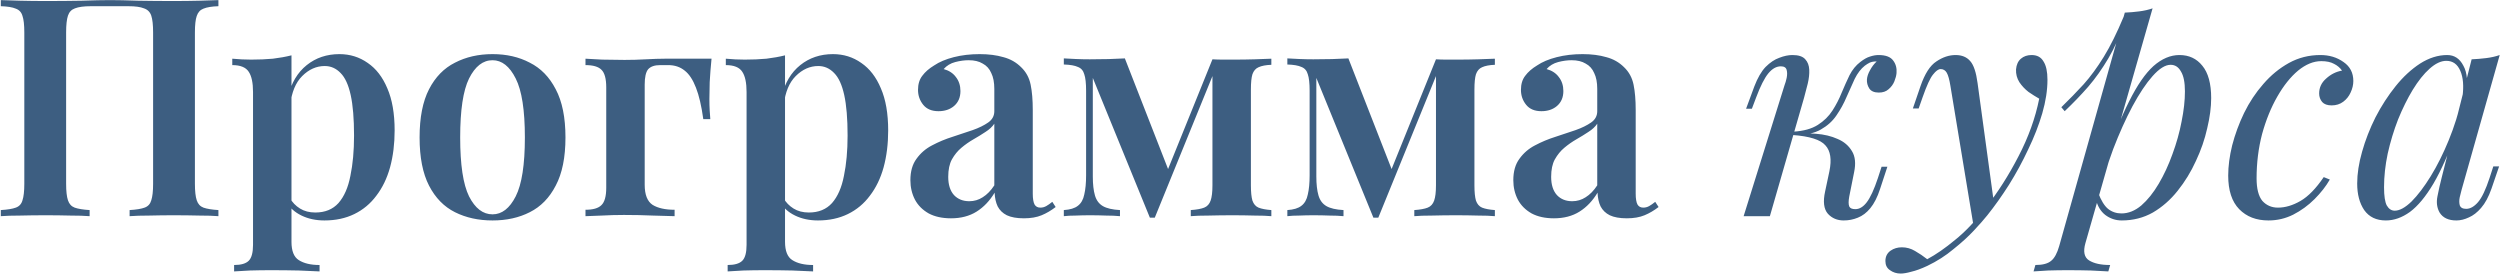 <?xml version="1.0" encoding="UTF-8"?> <svg xmlns="http://www.w3.org/2000/svg" width="983" height="108" viewBox="0 0 983 108" fill="none"> <path d="M85.88 0.04V2.44C83.32 2.52 81.36 2.84 80 3.4C78.72 3.88 77.84 4.84 77.36 6.28C76.88 7.64 76.64 9.8 76.64 12.76V72.28C76.64 75.16 76.88 77.32 77.36 78.76C77.84 80.2 78.72 81.16 80 81.64C81.36 82.12 83.32 82.44 85.88 82.6V85C84.04 84.84 81.52 84.76 78.32 84.76C75.12 84.68 71.72 84.64 68.12 84.64C65.08 84.64 61.96 84.68 58.76 84.76C55.64 84.76 53.04 84.84 50.96 85V82.6C53.6 82.44 55.56 82.12 56.84 81.64C58.2 81.16 59.08 80.2 59.48 78.76C59.96 77.32 60.2 75.16 60.2 72.28V12.76C60.2 9.8 59.96 7.6 59.48 6.16C59 4.72 58.04 3.76 56.6 3.28C55.24 2.72 53.2 2.44 50.48 2.44H35.72C33 2.44 30.92 2.72 29.48 3.28C28.12 3.76 27.2 4.72 26.72 6.16C26.24 7.6 26 9.8 26 12.76V72.28C26 75.16 26.24 77.32 26.72 78.76C27.2 80.2 28.08 81.16 29.36 81.64C30.72 82.12 32.68 82.44 35.24 82.6V85C33.24 84.84 30.68 84.76 27.56 84.76C24.44 84.68 21.28 84.64 18.08 84.64C14.48 84.64 11.12 84.68 8 84.76C4.88 84.76 2.32 84.84 0.32 85V82.6C2.96 82.44 4.92 82.12 6.2 81.64C7.56 81.16 8.44 80.2 8.84 78.76C9.32 77.32 9.56 75.16 9.56 72.28V12.76C9.56 9.8 9.32 7.64 8.84 6.28C8.44 4.84 7.56 3.88 6.2 3.4C4.92 2.84 2.96 2.52 0.32 2.44V0.04C2.32 0.12 4.88 0.2 8 0.28C11.12 0.36 14.48 0.4 18.08 0.4C22.8 0.4 27.48 0.36 32.12 0.28C36.76 0.12 40.48 0.04 43.28 0.04C46.08 0.04 49.76 0.12 54.32 0.28C58.88 0.36 63.48 0.4 68.12 0.4C71.72 0.4 75.12 0.36 78.32 0.28C81.52 0.2 84.04 0.12 85.88 0.04ZM114.61 21.76V95.08C114.61 98.68 115.57 101.08 117.49 102.28C119.49 103.56 122.21 104.2 125.65 104.2V106.72C123.73 106.64 121.01 106.52 117.49 106.36C114.05 106.28 110.37 106.24 106.45 106.24C103.73 106.24 101.01 106.28 98.29 106.36C95.57 106.52 93.49 106.64 92.05 106.72V104.2C94.77 104.2 96.69 103.64 97.81 102.52C98.93 101.4 99.49 99.32 99.49 96.28V36.16C99.49 32.56 98.93 29.92 97.81 28.24C96.69 26.48 94.53 25.6 91.33 25.6V23.08C93.89 23.32 96.37 23.44 98.77 23.44C101.81 23.44 104.65 23.32 107.29 23.08C109.93 22.76 112.37 22.32 114.61 21.76ZM133.45 21.28C137.61 21.28 141.33 22.44 144.61 24.76C147.89 27 150.45 30.32 152.29 34.72C154.21 39.12 155.17 44.64 155.17 51.28C155.17 56.56 154.57 61.4 153.37 65.8C152.17 70.12 150.37 73.84 147.97 76.96C145.65 80.08 142.77 82.48 139.33 84.16C135.89 85.84 131.97 86.68 127.57 86.68C124.21 86.68 121.21 86.04 118.57 84.76C115.93 83.48 114.01 81.76 112.81 79.6L114.01 77.92C114.97 79.6 116.29 80.96 117.97 82C119.65 83.04 121.65 83.56 123.97 83.56C127.81 83.56 130.85 82.32 133.09 79.84C135.33 77.28 136.89 73.72 137.77 69.16C138.73 64.6 139.21 59.32 139.21 53.32C139.21 46.68 138.77 41.36 137.89 37.36C137.01 33.36 135.69 30.48 133.93 28.72C132.17 26.88 130.09 25.96 127.69 25.96C124.41 25.96 121.45 27.28 118.81 29.92C116.25 32.48 114.69 36.24 114.13 41.2L113.29 37.84C114.57 32.56 117.01 28.48 120.61 25.6C124.21 22.72 128.49 21.28 133.45 21.28ZM193.663 21.28C199.183 21.28 204.063 22.4 208.303 24.64C212.623 26.8 216.023 30.28 218.503 35.08C221.063 39.88 222.343 46.2 222.343 54.04C222.343 61.88 221.063 68.2 218.503 73C216.023 77.8 212.623 81.28 208.303 83.44C204.063 85.6 199.183 86.68 193.663 86.68C188.143 86.68 183.223 85.6 178.903 83.44C174.583 81.28 171.183 77.8 168.703 73C166.223 68.2 164.983 61.88 164.983 54.04C164.983 46.2 166.223 39.88 168.703 35.08C171.183 30.28 174.583 26.8 178.903 24.64C183.223 22.4 188.143 21.28 193.663 21.28ZM193.663 23.68C189.903 23.68 186.823 26.08 184.423 30.88C182.103 35.6 180.943 43.32 180.943 54.04C180.943 64.76 182.103 72.48 184.423 77.2C186.823 81.92 189.903 84.28 193.663 84.28C197.343 84.28 200.383 81.92 202.783 77.2C205.183 72.48 206.383 64.76 206.383 54.04C206.383 43.32 205.183 35.6 202.783 30.88C200.383 26.08 197.343 23.68 193.663 23.68ZM279.774 23.08C279.454 26.28 279.214 29.36 279.054 32.32C278.974 35.2 278.934 37.4 278.934 38.92C278.934 40.52 278.974 42.04 279.054 43.48C279.134 44.84 279.214 45.96 279.294 46.84H276.534C275.814 41.64 274.854 37.52 273.654 34.48C272.454 31.36 270.974 29.12 269.214 27.76C267.454 26.32 265.294 25.6 262.734 25.6C262.254 25.6 261.734 25.6 261.174 25.6C260.614 25.6 260.094 25.6 259.614 25.6C257.374 25.6 255.774 26.16 254.814 27.28C253.934 28.4 253.494 30.4 253.494 33.28V72.64C253.494 76.56 254.534 79.2 256.614 80.56C258.694 81.84 261.574 82.48 265.254 82.48V85C263.254 84.92 260.414 84.84 256.734 84.76C253.134 84.6 249.334 84.52 245.334 84.52C242.374 84.52 239.454 84.6 236.574 84.76C233.774 84.84 231.654 84.92 230.214 85V82.48C233.174 82.48 235.254 81.88 236.454 80.68C237.734 79.48 238.374 77.2 238.374 73.84V34.36C238.374 30.92 237.734 28.6 236.454 27.4C235.254 26.2 233.174 25.6 230.214 25.6V23.08C231.654 23.16 233.854 23.28 236.814 23.44C239.854 23.52 242.774 23.56 245.574 23.56C248.374 23.56 251.174 23.48 253.974 23.32C256.854 23.16 259.294 23.08 261.294 23.08H279.774ZM308.672 21.76V95.08C308.672 98.68 309.632 101.08 311.552 102.28C313.552 103.56 316.272 104.2 319.712 104.2V106.72C317.792 106.64 315.072 106.52 311.552 106.36C308.112 106.28 304.432 106.24 300.512 106.24C297.792 106.24 295.072 106.28 292.352 106.36C289.632 106.52 287.552 106.64 286.112 106.72V104.2C288.832 104.2 290.752 103.64 291.872 102.52C292.992 101.4 293.552 99.32 293.552 96.28V36.16C293.552 32.56 292.992 29.92 291.872 28.24C290.752 26.48 288.592 25.6 285.392 25.6V23.08C287.952 23.32 290.432 23.44 292.832 23.44C295.872 23.44 298.712 23.32 301.352 23.08C303.992 22.76 306.432 22.32 308.672 21.76ZM327.512 21.28C331.672 21.28 335.392 22.44 338.672 24.76C341.952 27 344.512 30.32 346.352 34.72C348.272 39.12 349.232 44.64 349.232 51.28C349.232 56.56 348.632 61.4 347.432 65.8C346.232 70.12 344.432 73.84 342.032 76.96C339.712 80.08 336.832 82.48 333.392 84.16C329.952 85.84 326.032 86.68 321.632 86.68C318.272 86.68 315.272 86.04 312.632 84.76C309.992 83.48 308.072 81.76 306.872 79.6L308.072 77.92C309.032 79.6 310.352 80.96 312.032 82C313.712 83.04 315.712 83.56 318.032 83.56C321.872 83.56 324.912 82.32 327.152 79.84C329.392 77.28 330.952 73.72 331.832 69.16C332.792 64.6 333.272 59.32 333.272 53.32C333.272 46.68 332.832 41.36 331.952 37.36C331.072 33.36 329.752 30.48 327.992 28.72C326.232 26.88 324.152 25.96 321.752 25.96C318.472 25.96 315.512 27.28 312.872 29.92C310.312 32.48 308.752 36.24 308.192 41.2L307.352 37.84C308.632 32.56 311.072 28.48 314.672 25.6C318.272 22.72 322.552 21.28 327.512 21.28ZM373.925 85.84C370.485 85.84 367.565 85.2 365.165 83.92C362.765 82.56 360.965 80.76 359.765 78.52C358.565 76.2 357.965 73.64 357.965 70.84C357.965 67.4 358.765 64.6 360.365 62.44C361.965 60.2 364.005 58.44 366.485 57.16C369.045 55.8 371.725 54.68 374.525 53.8C377.325 52.84 379.965 51.96 382.445 51.16C384.925 50.28 386.965 49.28 388.565 48.16C390.165 47.04 390.965 45.56 390.965 43.72V34.96C390.965 32.4 390.565 30.32 389.765 28.72C389.045 27.04 387.925 25.8 386.405 25C384.965 24.12 383.125 23.68 380.885 23.68C379.205 23.68 377.445 23.92 375.605 24.4C373.765 24.88 372.245 25.8 371.045 27.16C373.125 27.72 374.725 28.76 375.845 30.28C377.045 31.8 377.645 33.64 377.645 35.8C377.645 38.28 376.805 40.24 375.125 41.68C373.525 43.04 371.485 43.72 369.005 43.72C366.365 43.72 364.365 42.88 363.005 41.2C361.645 39.52 360.965 37.56 360.965 35.32C360.965 33.08 361.525 31.24 362.645 29.8C363.765 28.28 365.325 26.92 367.325 25.72C369.325 24.36 371.885 23.28 375.005 22.48C378.125 21.68 381.525 21.28 385.205 21.28C388.725 21.28 391.845 21.68 394.565 22.48C397.285 23.2 399.605 24.52 401.525 26.44C403.445 28.28 404.685 30.56 405.245 33.28C405.805 36 406.085 39.32 406.085 43.24V76.12C406.085 78.12 406.325 79.56 406.805 80.44C407.285 81.24 408.045 81.64 409.085 81.64C409.885 81.64 410.645 81.44 411.365 81.04C412.085 80.64 412.885 80.08 413.765 79.36L415.085 81.4C413.325 82.76 411.485 83.84 409.565 84.64C407.645 85.44 405.325 85.84 402.605 85.84C399.805 85.84 397.565 85.44 395.885 84.64C394.285 83.84 393.085 82.68 392.285 81.16C391.565 79.64 391.165 77.84 391.085 75.76C389.165 78.96 386.805 81.44 384.005 83.2C381.205 84.96 377.845 85.84 373.925 85.84ZM381.125 79.12C383.045 79.12 384.805 78.6 386.405 77.56C388.085 76.52 389.605 74.96 390.965 72.88V48.64C390.165 49.84 389.005 50.92 387.485 51.88C386.045 52.84 384.485 53.8 382.805 54.76C381.125 55.72 379.525 56.84 378.005 58.12C376.565 59.32 375.325 60.84 374.285 62.68C373.325 64.44 372.845 66.72 372.845 69.52C372.845 72.64 373.605 75.04 375.125 76.72C376.645 78.32 378.645 79.12 381.125 79.12ZM499.894 23.08V25.48C497.734 25.56 496.054 25.88 494.854 26.44C493.734 26.92 492.934 27.84 492.454 29.2C492.054 30.48 491.854 32.48 491.854 35.2V72.88C491.854 75.52 492.054 77.52 492.454 78.88C492.934 80.24 493.734 81.16 494.854 81.64C496.054 82.12 497.734 82.44 499.894 82.6V85C498.214 84.84 495.974 84.76 493.174 84.76C490.374 84.68 487.534 84.64 484.654 84.64C481.454 84.64 478.334 84.68 475.294 84.76C472.254 84.76 469.894 84.84 468.214 85V82.6C470.534 82.44 472.294 82.12 473.494 81.64C474.694 81.16 475.534 80.24 476.014 78.88C476.494 77.52 476.734 75.52 476.734 72.88V29.92L454.054 85.6H452.134L429.694 30.64V69.4C429.694 72.44 429.974 74.92 430.534 76.84C431.094 78.76 432.134 80.16 433.654 81.04C435.174 81.92 437.414 82.44 440.374 82.6V85C438.774 84.84 436.934 84.76 434.854 84.76C432.854 84.68 430.734 84.64 428.494 84.64C426.654 84.64 424.814 84.68 422.974 84.76C421.134 84.76 419.574 84.84 418.294 85V82.6C420.774 82.44 422.614 81.88 423.814 80.92C425.094 79.96 425.934 78.48 426.334 76.48C426.814 74.48 427.054 71.96 427.054 68.92V35.68C427.054 32.72 426.814 30.56 426.334 29.2C425.934 27.76 425.094 26.8 423.814 26.32C422.614 25.76 420.774 25.44 418.294 25.36V22.96C419.574 23.04 421.134 23.12 422.974 23.2C424.814 23.28 426.654 23.32 428.494 23.32C433.774 23.32 438.374 23.2 442.294 22.96L460.054 68.44L456.694 72.88L476.734 23.32C478.014 23.4 479.374 23.44 480.814 23.44C482.334 23.44 483.774 23.44 485.134 23.44C487.934 23.44 490.654 23.4 493.294 23.32C496.014 23.24 498.214 23.16 499.894 23.08ZM587.785 23.08V25.48C585.625 25.56 583.945 25.88 582.745 26.44C581.625 26.92 580.825 27.84 580.345 29.2C579.945 30.48 579.745 32.48 579.745 35.2V72.88C579.745 75.52 579.945 77.52 580.345 78.88C580.825 80.24 581.625 81.16 582.745 81.64C583.945 82.12 585.625 82.44 587.785 82.6V85C586.105 84.84 583.865 84.76 581.065 84.76C578.265 84.68 575.425 84.64 572.545 84.64C569.345 84.64 566.225 84.68 563.185 84.76C560.145 84.76 557.785 84.84 556.105 85V82.6C558.425 82.44 560.185 82.12 561.385 81.64C562.585 81.16 563.425 80.24 563.905 78.88C564.385 77.52 564.625 75.52 564.625 72.88V29.92L541.945 85.6H540.025L517.585 30.64V69.4C517.585 72.44 517.865 74.92 518.425 76.84C518.985 78.76 520.025 80.16 521.545 81.04C523.065 81.92 525.305 82.44 528.265 82.6V85C526.665 84.84 524.825 84.76 522.745 84.76C520.745 84.68 518.625 84.64 516.385 84.64C514.545 84.64 512.705 84.68 510.865 84.76C509.025 84.76 507.465 84.84 506.185 85V82.6C508.665 82.44 510.505 81.88 511.705 80.92C512.985 79.96 513.825 78.48 514.225 76.48C514.705 74.48 514.945 71.96 514.945 68.92V35.68C514.945 32.72 514.705 30.56 514.225 29.2C513.825 27.76 512.985 26.8 511.705 26.32C510.505 25.76 508.665 25.44 506.185 25.36V22.96C507.465 23.04 509.025 23.12 510.865 23.2C512.705 23.28 514.545 23.32 516.385 23.32C521.665 23.32 526.265 23.2 530.185 22.96L547.945 68.44L544.585 72.88L564.625 23.32C565.905 23.4 567.265 23.44 568.705 23.44C570.225 23.44 571.665 23.44 573.025 23.44C575.825 23.44 578.545 23.4 581.185 23.32C583.905 23.24 586.105 23.16 587.785 23.08ZM610.995 85.84C607.555 85.84 604.635 85.2 602.235 83.92C599.835 82.56 598.035 80.76 596.835 78.52C595.635 76.2 595.035 73.64 595.035 70.84C595.035 67.4 595.835 64.6 597.435 62.44C599.035 60.2 601.075 58.44 603.555 57.16C606.115 55.8 608.795 54.68 611.595 53.8C614.395 52.84 617.035 51.96 619.515 51.16C621.995 50.28 624.035 49.28 625.635 48.16C627.235 47.04 628.035 45.56 628.035 43.72V34.96C628.035 32.4 627.635 30.32 626.835 28.72C626.115 27.04 624.995 25.8 623.475 25C622.035 24.12 620.195 23.68 617.955 23.68C616.275 23.68 614.515 23.92 612.675 24.4C610.835 24.88 609.315 25.8 608.115 27.16C610.195 27.72 611.795 28.76 612.915 30.28C614.115 31.8 614.715 33.64 614.715 35.8C614.715 38.28 613.875 40.24 612.195 41.68C610.595 43.04 608.555 43.72 606.075 43.72C603.435 43.72 601.435 42.88 600.075 41.2C598.715 39.52 598.035 37.56 598.035 35.32C598.035 33.08 598.595 31.24 599.715 29.8C600.835 28.28 602.395 26.92 604.395 25.72C606.395 24.36 608.955 23.28 612.075 22.48C615.195 21.68 618.595 21.28 622.275 21.28C625.795 21.28 628.915 21.68 631.635 22.48C634.355 23.2 636.675 24.52 638.595 26.44C640.515 28.28 641.755 30.56 642.315 33.28C642.875 36 643.155 39.32 643.155 43.24V76.12C643.155 78.12 643.395 79.56 643.875 80.44C644.355 81.24 645.115 81.64 646.155 81.64C646.955 81.64 647.715 81.44 648.435 81.04C649.155 80.64 649.955 80.08 650.835 79.36L652.155 81.4C650.395 82.76 648.555 83.84 646.635 84.64C644.715 85.44 642.395 85.84 639.675 85.84C636.875 85.84 634.635 85.44 632.955 84.64C631.355 83.84 630.155 82.68 629.355 81.16C628.635 79.64 628.235 77.84 628.155 75.76C626.235 78.96 623.875 81.44 621.075 83.2C618.275 84.96 614.915 85.84 610.995 85.84ZM618.195 79.12C620.115 79.12 621.875 78.6 623.475 77.56C625.155 76.52 626.675 74.96 628.035 72.88V48.64C627.235 49.84 626.075 50.92 624.555 51.88C623.115 52.84 621.555 53.8 619.875 54.76C618.195 55.72 616.595 56.84 615.075 58.12C613.635 59.32 612.395 60.84 611.355 62.68C610.395 64.44 609.915 66.72 609.915 69.52C609.915 72.64 610.675 75.04 612.195 76.72C613.715 78.32 615.715 79.12 618.195 79.12ZM727.116 77.32C726.796 79.08 726.796 80.36 727.116 81.16C727.436 81.88 728.236 82.24 729.516 82.24C731.116 82.24 732.596 81.36 733.956 79.6C735.396 77.76 736.876 74.56 738.396 70L739.836 65.56H742.116L739.236 74.32C738.196 77.52 736.916 80.04 735.396 81.88C733.956 83.64 732.316 84.88 730.476 85.6C728.716 86.32 726.876 86.68 724.956 86.68C722.396 86.68 720.316 85.8 718.716 84.04C717.116 82.2 716.756 79.28 717.636 75.28L719.316 67.36C720.276 62.72 719.756 59.32 717.756 57.16C715.836 54.92 711.516 53.56 704.796 53.08V52.6C707.836 52.36 710.916 52.36 714.036 52.6C717.236 52.84 720.076 53.52 722.556 54.64C725.036 55.68 726.916 57.28 728.196 59.44C729.476 61.52 729.756 64.28 729.036 67.72L727.116 77.32ZM737.676 24.16C736.716 24.16 735.876 24.32 735.156 24.64C734.516 24.96 733.876 25.36 733.236 25.84C731.716 27.04 730.396 28.76 729.276 31C728.236 33.24 727.156 35.64 726.036 38.2C724.996 40.68 723.676 43.08 722.076 45.4C720.556 47.64 718.516 49.48 715.956 50.92C713.476 52.36 710.236 53.04 706.236 52.96L705.036 53.08L705.276 51.76C709.196 51.52 712.356 50.64 714.756 49.12C717.156 47.6 719.076 45.72 720.516 43.48C721.956 41.24 723.156 38.92 724.116 36.52C725.156 34.04 726.196 31.72 727.236 29.56C728.356 27.4 729.756 25.68 731.436 24.4C732.876 23.28 734.156 22.56 735.276 22.24C736.476 21.84 737.596 21.64 738.636 21.64C741.436 21.64 743.356 22.36 744.396 23.8C745.436 25.16 745.876 26.8 745.716 28.72C745.636 29.68 745.356 30.76 744.876 31.96C744.396 33.16 743.636 34.2 742.596 35.08C741.636 35.96 740.356 36.4 738.756 36.4C736.996 36.4 735.756 35.88 735.036 34.84C734.316 33.72 733.996 32.52 734.076 31.24C734.156 30.12 734.556 28.92 735.276 27.64C735.996 26.28 736.876 25.12 737.916 24.16C737.836 24.16 737.796 24.16 737.796 24.16C737.796 24.16 737.756 24.16 737.676 24.16ZM695.916 85H685.596L701.676 33.52C701.996 32.72 702.276 31.76 702.516 30.64C702.756 29.44 702.756 28.4 702.516 27.52C702.276 26.56 701.516 26.08 700.236 26.08C698.476 26.08 696.836 27 695.316 28.84C693.796 30.68 692.196 33.84 690.516 38.32L688.836 42.76H686.556L689.796 34C691.076 30.64 692.556 28.08 694.236 26.32C695.996 24.56 697.796 23.36 699.636 22.72C701.476 22 703.196 21.64 704.796 21.64C707.196 21.64 708.876 22.2 709.836 23.32C710.796 24.36 711.316 25.72 711.396 27.4C711.476 29.08 711.276 30.92 710.796 32.92C710.316 34.84 709.836 36.68 709.356 38.44L695.916 85ZM784.062 80.2L776.022 88.96L766.902 33.76C766.502 31.28 766.022 29.56 765.462 28.6C764.902 27.64 764.102 27.16 763.062 27.16C762.182 27.16 761.182 27.88 760.062 29.32C758.942 30.68 757.582 33.64 755.982 38.2L754.422 42.64H752.142L755.142 33.88C756.822 29 758.902 25.76 761.382 24.16C763.862 22.48 766.382 21.64 768.942 21.64C771.422 21.64 773.342 22.44 774.702 24.04C776.062 25.56 777.022 28.44 777.582 32.68L784.062 80.2ZM757.782 101.92C761.222 100.08 764.862 97.56 768.702 94.36C772.622 91.24 776.662 87 780.822 81.64C785.542 75.64 789.822 68.92 793.662 61.48C797.582 53.96 800.302 46.4 801.822 38.8C800.542 38.08 799.142 37.2 797.622 36.16C796.182 35.04 794.982 33.76 794.022 32.32C793.062 30.8 792.622 29.12 792.702 27.28C792.862 25.44 793.502 24.04 794.622 23.08C795.742 22.12 797.142 21.64 798.822 21.64C800.982 21.64 802.542 22.48 803.502 24.16C804.542 25.76 805.062 28.16 805.062 31.36C805.062 35.44 804.382 39.84 803.022 44.56C801.662 49.2 799.822 53.92 797.502 58.72C795.262 63.52 792.742 68.16 789.942 72.64C787.142 77.04 784.302 81.04 781.422 84.64C780.142 86.24 778.382 88.24 776.142 90.64C773.902 93.04 771.222 95.48 768.102 97.96C765.062 100.52 761.622 102.72 757.782 104.56C755.382 105.68 753.302 106.44 751.542 106.84C749.862 107.32 748.462 107.56 747.342 107.56C745.742 107.56 744.342 107.12 743.142 106.24C741.942 105.44 741.342 104.24 741.342 102.64C741.342 100.88 742.022 99.52 743.382 98.56C744.662 97.68 746.142 97.24 747.822 97.24C749.662 97.24 751.382 97.72 752.982 98.68C754.662 99.64 756.262 100.72 757.782 101.92ZM853.475 25.48C851.395 25.48 849.035 26.96 846.395 29.92C843.835 32.8 841.195 36.76 838.475 41.8C835.835 46.76 833.315 52.36 830.915 58.6C828.595 64.84 826.635 71.32 825.035 78.04L827.195 65.08C830.635 54.6 833.955 46.2 837.155 39.88C840.355 33.48 843.555 28.84 846.755 25.96C850.035 23.08 853.435 21.64 856.955 21.64C860.715 21.64 863.715 23.04 865.955 25.84C868.275 28.64 869.435 32.88 869.435 38.56C869.435 42.16 868.915 46.12 867.875 50.44C866.915 54.76 865.435 59.04 863.435 63.28C861.515 67.52 859.115 71.44 856.235 75.04C853.435 78.56 850.195 81.4 846.515 83.56C842.835 85.64 838.755 86.68 834.275 86.68C831.875 86.68 829.715 85.96 827.795 84.52C825.955 83.08 824.715 81 824.075 78.28L825.035 75.88C826.155 78.84 827.435 80.92 828.875 82.12C830.395 83.32 832.155 83.92 834.155 83.92C836.875 83.92 839.475 82.88 841.955 80.8C844.435 78.64 846.715 75.8 848.795 72.28C850.875 68.76 852.675 64.88 854.195 60.64C855.795 56.32 856.995 52.04 857.795 47.8C858.675 43.48 859.115 39.52 859.115 35.92C859.115 32.4 858.595 29.8 857.555 28.12C856.595 26.36 855.235 25.48 853.475 25.48ZM835.475 4.96C837.395 4.88 839.275 4.72 841.115 4.48C843.035 4.24 844.795 3.84 846.395 3.28L819.995 95.56C819.035 98.92 819.515 101.2 821.435 102.4C823.355 103.6 826.115 104.2 829.715 104.2L828.995 106.72C827.395 106.64 825.115 106.52 822.155 106.36C819.275 106.28 816.195 106.24 812.915 106.24C810.435 106.24 807.915 106.28 805.355 106.36C802.795 106.52 800.875 106.64 799.595 106.72L800.315 104.2C803.195 104.2 805.275 103.64 806.555 102.52C807.835 101.48 808.875 99.56 809.675 96.76L835.475 4.96ZM810.515 42.16C813.635 39.12 816.555 36.12 819.275 33.16C821.995 30.12 824.635 26.52 827.195 22.36C829.755 18.2 832.355 12.96 834.995 6.64L835.355 8.56C833.595 14 831.475 18.8 828.995 22.96C826.595 27.04 823.955 30.76 821.075 34.12C818.195 37.4 815.115 40.6 811.835 43.72L810.515 42.16ZM912.729 24.04C909.689 24.04 906.649 25.28 903.609 27.76C900.649 30.24 897.929 33.64 895.449 37.96C892.969 42.28 890.969 47.2 889.449 52.72C888.009 58.24 887.289 64.04 887.289 70.12C887.289 74.2 888.049 77.16 889.569 79C891.169 80.76 893.209 81.64 895.689 81.64C898.569 81.64 901.529 80.76 904.569 79C907.609 77.24 910.649 74.12 913.689 69.64L916.089 70.6C914.569 73.24 912.569 75.8 910.089 78.28C907.609 80.76 904.809 82.8 901.689 84.4C898.649 85.92 895.409 86.68 891.969 86.68C887.169 86.68 883.329 85.2 880.449 82.24C877.569 79.28 876.129 74.88 876.129 69.04C876.129 65.36 876.649 61.4 877.689 57.16C878.809 52.84 880.369 48.6 882.369 44.44C884.449 40.2 886.969 36.4 889.929 33.04C892.889 29.6 896.249 26.84 900.009 24.76C903.769 22.68 907.889 21.64 912.369 21.64C915.889 21.64 918.929 22.56 921.489 24.4C924.049 26.16 925.329 28.64 925.329 31.84C925.329 33.36 924.969 34.88 924.249 36.4C923.609 37.84 922.649 39.04 921.369 40C920.089 40.96 918.569 41.44 916.809 41.44C915.129 41.44 913.889 41 913.089 40.12C912.289 39.16 911.889 38.04 911.889 36.76C911.889 34.44 912.809 32.48 914.649 30.88C916.489 29.2 918.569 28.16 920.889 27.76C920.089 26.64 919.049 25.76 917.769 25.12C916.489 24.4 914.809 24.04 912.729 24.04ZM941.606 82.84C943.526 82.84 945.726 81.64 948.206 79.24C950.686 76.76 953.206 73.44 955.766 69.28C958.326 65.12 960.686 60.4 962.846 55.12C965.006 49.84 966.726 44.36 968.006 38.68L965.966 51.64C962.926 60.12 959.886 66.96 956.846 72.16C953.806 77.28 950.726 81 947.606 83.32C944.486 85.56 941.326 86.68 938.126 86.68C934.366 86.68 931.526 85.32 929.606 82.6C927.766 79.88 926.846 76.4 926.846 72.16C926.846 68.32 927.486 64.16 928.766 59.68C930.046 55.12 931.806 50.6 934.046 46.12C936.366 41.64 939.006 37.56 941.966 33.88C944.926 30.2 948.126 27.24 951.566 25C955.086 22.76 958.646 21.64 962.246 21.64C965.046 21.64 967.166 23.04 968.606 25.84C970.126 28.56 970.446 32.4 969.566 37.36L968.246 38.08C968.806 33.84 968.526 30.44 967.406 27.88C966.286 25.24 964.446 23.92 961.886 23.92C959.806 23.92 957.606 24.96 955.286 27.04C953.046 29.04 950.846 31.8 948.686 35.32C946.606 38.76 944.686 42.64 942.926 46.96C941.246 51.28 939.886 55.76 938.846 60.4C937.886 64.96 937.406 69.36 937.406 73.6C937.406 77.04 937.766 79.44 938.486 80.8C939.286 82.16 940.326 82.84 941.606 82.84ZM971.846 23.32C973.766 23.24 975.686 23.08 977.606 22.84C979.526 22.6 981.286 22.2 982.886 21.64L967.886 74.68C967.726 75.4 967.486 76.36 967.166 77.56C966.926 78.68 966.926 79.72 967.166 80.68C967.486 81.64 968.326 82.12 969.686 82.12C971.286 82.12 972.846 81.24 974.366 79.48C975.886 77.72 977.406 74.52 978.926 69.88L980.366 65.44H982.646L979.646 74.2C978.526 77.4 977.166 79.92 975.566 81.76C974.046 83.52 972.446 84.76 970.766 85.48C969.086 86.28 967.446 86.68 965.846 86.68C962.726 86.68 960.526 85.64 959.246 83.56C958.206 81.72 957.926 79.6 958.406 77.2C958.886 74.72 959.446 72.24 960.086 69.76L971.846 23.32Z" fill="#3D5E81"></path> </svg> 